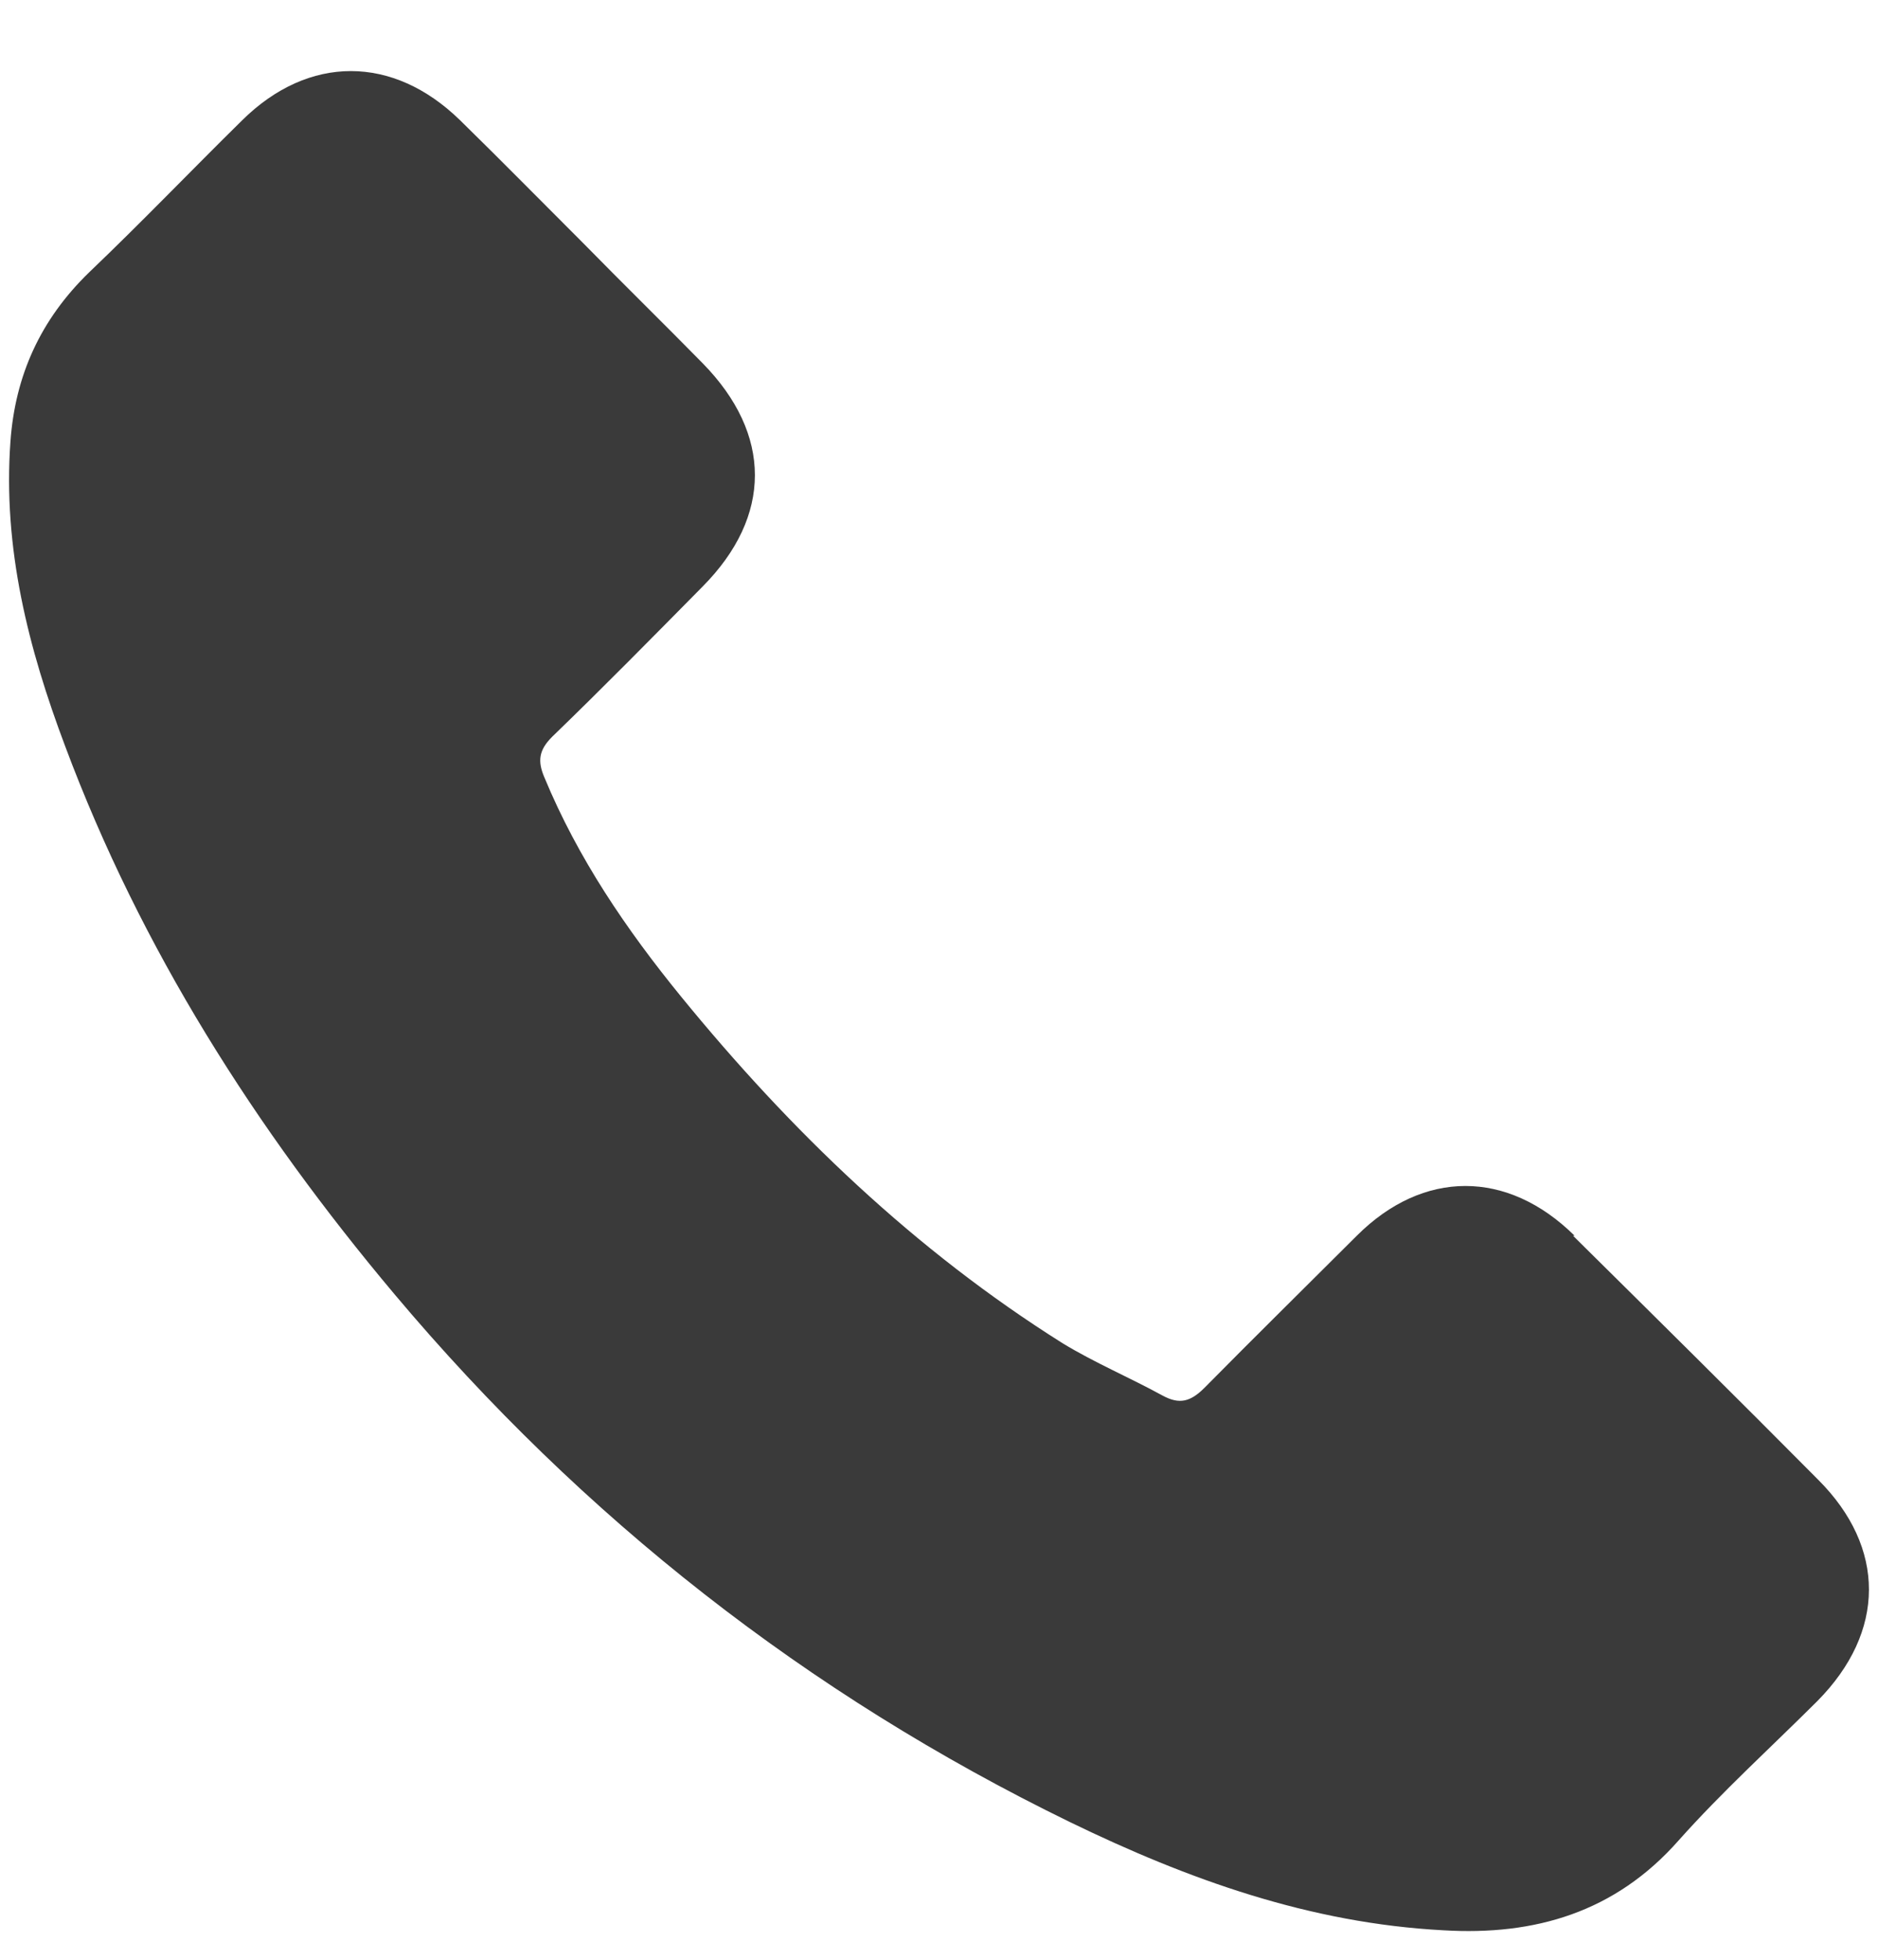 <svg width="23" height="24" viewBox="0 0 23 24" fill="none" xmlns="http://www.w3.org/2000/svg">
<path d="M19.284 15.133C18.462 14.321 17.43 14.321 16.617 15.133C15.996 15.753 15.365 16.374 14.753 16.994C14.581 17.166 14.447 17.204 14.237 17.09C13.836 16.87 13.406 16.689 13.014 16.45C11.207 15.314 9.687 13.854 8.339 12.202C7.67 11.381 7.078 10.512 6.667 9.52C6.581 9.319 6.6 9.185 6.762 9.023C7.384 8.422 7.995 7.801 8.607 7.181C9.458 6.321 9.458 5.319 8.607 4.45C8.12 3.954 7.632 3.477 7.145 2.98C6.638 2.474 6.141 1.968 5.634 1.472C4.812 0.67 3.78 0.67 2.967 1.472C2.337 2.092 1.734 2.722 1.094 3.333C0.492 3.916 0.186 4.603 0.128 5.405C0.033 6.713 0.348 7.944 0.798 9.138C1.725 11.62 3.13 13.825 4.831 15.849C7.135 18.589 9.888 20.746 13.1 22.312C14.553 23.018 16.044 23.553 17.678 23.639C18.797 23.706 19.781 23.419 20.556 22.541C21.091 21.94 21.693 21.395 22.257 20.832C23.098 19.983 23.098 18.951 22.267 18.121C21.273 17.119 20.269 16.126 19.265 15.133H19.284Z" fill="#3A3A3A"/>
</svg>
